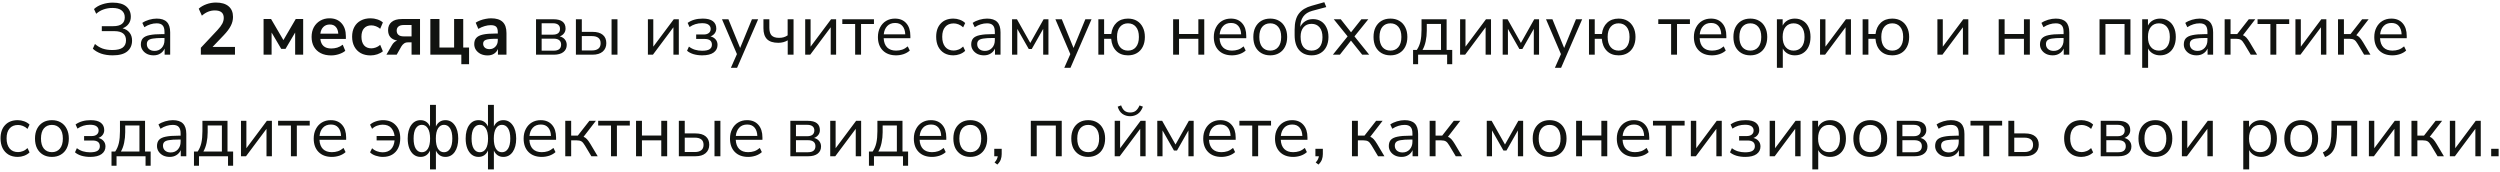 <?xml version="1.0" encoding="UTF-8"?> <svg xmlns="http://www.w3.org/2000/svg" width="960" height="66" viewBox="0 0 960 66" fill="none"> <path d="M43.265 21.252C41.604 21.252 40.12 21.028 38.813 20.58C37.525 20.113 36.471 19.488 35.649 18.704L36.461 16.884C37.357 17.668 38.337 18.256 39.401 18.648C40.484 19.021 41.725 19.208 43.125 19.208C44.936 19.208 46.261 18.9 47.101 18.284C47.96 17.649 48.389 16.716 48.389 15.484C48.389 13.132 46.896 11.956 43.909 11.956H39.093V10.052H43.461C46.429 10.052 47.913 8.913 47.913 6.636C47.913 5.516 47.512 4.639 46.709 4.004C45.925 3.369 44.74 3.052 43.153 3.052C41.977 3.052 40.857 3.239 39.793 3.612C38.748 3.967 37.796 4.527 36.937 5.292L36.097 3.472C36.956 2.669 38.02 2.063 39.289 1.652C40.577 1.223 41.921 1.008 43.321 1.008C45.617 1.008 47.344 1.503 48.501 2.492C49.659 3.481 50.237 4.788 50.237 6.412C50.237 7.495 49.948 8.419 49.369 9.184C48.809 9.949 48.044 10.509 47.073 10.864C48.212 11.163 49.099 11.713 49.733 12.516C50.387 13.319 50.713 14.336 50.713 15.568C50.713 17.323 50.097 18.713 48.865 19.74C47.652 20.748 45.785 21.252 43.265 21.252ZM58.992 21.252C58.058 21.252 57.218 21.075 56.471 20.72C55.743 20.347 55.165 19.843 54.736 19.208C54.306 18.573 54.092 17.864 54.092 17.08C54.092 16.091 54.343 15.307 54.847 14.728C55.37 14.149 56.219 13.739 57.395 13.496C58.59 13.235 60.214 13.104 62.267 13.104H63.163V12.236C63.163 11.079 62.921 10.248 62.435 9.744C61.969 9.221 61.213 8.96 60.167 8.96C59.346 8.96 58.553 9.081 57.788 9.324C57.022 9.548 56.238 9.921 55.435 10.444L54.651 8.792C55.361 8.288 56.219 7.887 57.227 7.588C58.254 7.289 59.234 7.14 60.167 7.14C61.922 7.14 63.219 7.569 64.059 8.428C64.918 9.287 65.347 10.621 65.347 12.432V21H63.219V18.648C62.865 19.451 62.314 20.085 61.568 20.552C60.84 21.019 59.981 21.252 58.992 21.252ZM59.355 19.544C60.475 19.544 61.39 19.161 62.099 18.396C62.809 17.612 63.163 16.623 63.163 15.428V14.588H62.295C60.783 14.588 59.589 14.663 58.712 14.812C57.853 14.943 57.246 15.185 56.892 15.54C56.556 15.876 56.388 16.343 56.388 16.94C56.388 17.705 56.649 18.331 57.172 18.816C57.713 19.301 58.441 19.544 59.355 19.544ZM77.129 21V18.34L83.513 11.536C84.371 10.603 84.987 9.781 85.361 9.072C85.734 8.344 85.921 7.607 85.921 6.86C85.921 4.956 84.773 4.004 82.477 4.004C80.685 4.004 79.033 4.676 77.521 6.02L76.317 3.332C77.101 2.623 78.081 2.053 79.257 1.624C80.433 1.195 81.655 0.98 82.925 0.98C85.034 0.98 86.649 1.456 87.769 2.408C88.907 3.36 89.477 4.723 89.477 6.496C89.477 7.691 89.187 8.839 88.609 9.94C88.049 11.041 87.162 12.227 85.949 13.496L81.609 18.032H90.233V21H77.129ZM101.213 21V7.308H104.097L108.829 15.4L113.561 7.308H116.417V21H113.337V12.488L109.641 18.76H107.989L104.293 12.488V21H101.213ZM127.157 21.28C125.607 21.28 124.273 20.991 123.153 20.412C122.033 19.833 121.165 19.012 120.549 17.948C119.951 16.884 119.653 15.624 119.653 14.168C119.653 12.749 119.942 11.508 120.521 10.444C121.118 9.38 121.93 8.549 122.957 7.952C124.002 7.336 125.187 7.028 126.513 7.028C128.454 7.028 129.985 7.644 131.105 8.876C132.243 10.108 132.813 11.788 132.813 13.916V14.952H123.013C123.274 17.397 124.674 18.62 127.213 18.62C127.978 18.62 128.743 18.508 129.509 18.284C130.274 18.041 130.974 17.668 131.609 17.164L132.589 19.516C131.935 20.057 131.114 20.487 130.125 20.804C129.135 21.121 128.146 21.28 127.157 21.28ZM126.653 9.408C125.626 9.408 124.795 9.725 124.161 10.36C123.526 10.995 123.143 11.853 123.013 12.936H129.901C129.826 11.797 129.509 10.929 128.949 10.332C128.407 9.716 127.642 9.408 126.653 9.408ZM142.295 21.28C140.858 21.28 139.607 20.991 138.543 20.412C137.479 19.815 136.658 18.975 136.079 17.892C135.501 16.809 135.211 15.54 135.211 14.084C135.211 12.628 135.501 11.377 136.079 10.332C136.658 9.268 137.479 8.456 138.543 7.896C139.607 7.317 140.858 7.028 142.295 7.028C143.173 7.028 144.041 7.168 144.899 7.448C145.758 7.728 146.467 8.12 147.027 8.624L145.991 11.06C145.506 10.631 144.955 10.304 144.339 10.08C143.742 9.856 143.163 9.744 142.603 9.744C141.39 9.744 140.447 10.127 139.775 10.892C139.122 11.639 138.795 12.712 138.795 14.112C138.795 15.493 139.122 16.585 139.775 17.388C140.447 18.172 141.39 18.564 142.603 18.564C143.145 18.564 143.723 18.452 144.339 18.228C144.955 18.004 145.506 17.668 145.991 17.22L147.027 19.684C146.467 20.169 145.749 20.561 144.871 20.86C144.013 21.14 143.154 21.28 142.295 21.28ZM148.38 21L150.424 17.472C150.947 16.52 151.638 15.885 152.496 15.568C150.182 15.139 149.024 13.804 149.024 11.564C149.024 10.239 149.472 9.203 150.368 8.456C151.264 7.691 152.58 7.308 154.316 7.308H161.288V21H158.04V16.268H156.584C156.024 16.268 155.539 16.417 155.128 16.716C154.718 17.015 154.382 17.388 154.12 17.836L152.328 21H148.38ZM155.044 13.972H158.04V9.604H155.044C154.13 9.604 153.448 9.8 153 10.192C152.552 10.565 152.328 11.088 152.328 11.76C152.328 12.451 152.552 12.992 153 13.384C153.448 13.776 154.13 13.972 155.044 13.972ZM177.152 24.64V21H165.252V7.308H168.752V18.256H174.38V7.308H177.88V18.256H180.12V24.64H177.152ZM187.233 21.28C186.244 21.28 185.357 21.093 184.573 20.72C183.808 20.328 183.201 19.805 182.753 19.152C182.324 18.499 182.109 17.761 182.109 16.94C182.109 15.932 182.37 15.139 182.893 14.56C183.416 13.963 184.265 13.533 185.441 13.272C186.617 13.011 188.194 12.88 190.173 12.88H191.153V12.292C191.153 11.359 190.948 10.687 190.537 10.276C190.126 9.865 189.436 9.66 188.465 9.66C187.7 9.66 186.916 9.781 186.113 10.024C185.31 10.248 184.498 10.603 183.677 11.088L182.669 8.708C183.154 8.372 183.724 8.083 184.377 7.84C185.049 7.579 185.749 7.383 186.477 7.252C187.224 7.103 187.924 7.028 188.577 7.028C190.574 7.028 192.058 7.495 193.029 8.428C194 9.343 194.485 10.771 194.485 12.712V21H191.209V18.816C190.892 19.581 190.388 20.188 189.697 20.636C189.006 21.065 188.185 21.28 187.233 21.28ZM187.961 18.872C188.876 18.872 189.632 18.555 190.229 17.92C190.845 17.285 191.153 16.483 191.153 15.512V14.896H190.201C188.446 14.896 187.224 15.036 186.533 15.316C185.861 15.577 185.525 16.063 185.525 16.772C185.525 17.388 185.74 17.892 186.169 18.284C186.598 18.676 187.196 18.872 187.961 18.872ZM205.836 21V7.392H212.472C214.077 7.392 215.262 7.7 216.028 8.316C216.793 8.913 217.176 9.8 217.176 10.976C217.176 11.685 216.97 12.301 216.56 12.824C216.168 13.347 215.626 13.729 214.936 13.972C215.776 14.177 216.429 14.569 216.896 15.148C217.381 15.727 217.624 16.427 217.624 17.248C217.624 18.405 217.194 19.32 216.336 19.992C215.477 20.664 214.264 21 212.696 21H205.836ZM207.992 13.3H212.36C213.218 13.3 213.881 13.113 214.348 12.74C214.814 12.348 215.048 11.797 215.048 11.088C215.048 10.397 214.814 9.865 214.348 9.492C213.881 9.119 213.218 8.932 212.36 8.932H207.992V13.3ZM207.992 19.46H212.612C213.545 19.46 214.254 19.264 214.74 18.872C215.225 18.48 215.468 17.901 215.468 17.136C215.468 16.389 215.225 15.82 214.74 15.428C214.254 15.036 213.545 14.84 212.612 14.84H207.992V19.46ZM221.148 21V7.392H223.416V12.236H227.532C229.268 12.236 230.584 12.619 231.48 13.384C232.376 14.131 232.824 15.195 232.824 16.576C232.824 17.939 232.358 19.021 231.424 19.824C230.51 20.608 229.212 21 227.532 21H221.148ZM234.84 21V7.392H237.108V21H234.84ZM223.416 19.376H227.308C228.354 19.376 229.166 19.152 229.744 18.704C230.342 18.256 230.64 17.556 230.64 16.604C230.64 15.671 230.351 14.98 229.772 14.532C229.194 14.084 228.372 13.86 227.308 13.86H223.416V19.376ZM248.793 21V7.392H250.865V17.92L258.733 7.392H260.665V21H258.593V10.472L250.725 21H248.793ZM269.652 21.252C268.476 21.252 267.366 21.103 266.32 20.804C265.294 20.487 264.463 20.048 263.828 19.488L264.556 17.892C265.21 18.415 265.975 18.816 266.852 19.096C267.73 19.357 268.644 19.488 269.596 19.488C270.94 19.488 271.902 19.292 272.48 18.9C273.078 18.508 273.376 17.929 273.376 17.164C273.376 15.689 272.434 14.952 270.548 14.952H267.328V13.244H270.268C271.071 13.244 271.706 13.057 272.172 12.684C272.658 12.311 272.9 11.788 272.9 11.116C272.9 10.444 272.639 9.912 272.116 9.52C271.594 9.109 270.754 8.904 269.596 8.904C267.786 8.904 266.18 9.399 264.78 10.388L264.052 8.792C265.583 7.691 267.524 7.14 269.876 7.14C271.612 7.14 272.91 7.476 273.768 8.148C274.627 8.82 275.056 9.763 275.056 10.976C275.056 11.667 274.851 12.283 274.44 12.824C274.048 13.347 273.507 13.729 272.816 13.972C273.656 14.177 274.319 14.569 274.804 15.148C275.29 15.708 275.532 16.408 275.532 17.248C275.532 18.461 275.038 19.432 274.048 20.16C273.059 20.888 271.594 21.252 269.652 21.252ZM280.658 26.04L282.982 20.776L277.242 7.392H279.706L284.214 18.424L288.75 7.392H291.13L283.038 26.04H280.658ZM302.482 21V15.484C301.437 16.119 300.233 16.436 298.87 16.436C296.929 16.436 295.491 15.979 294.558 15.064C293.625 14.131 293.158 12.721 293.158 10.836V7.392H295.426V10.668C295.426 12.012 295.715 12.992 296.294 13.608C296.891 14.224 297.843 14.532 299.15 14.532C299.822 14.532 300.41 14.457 300.914 14.308C301.437 14.159 301.95 13.916 302.454 13.58V7.392H304.722V21H302.482ZM309.195 21V7.392H311.267V17.92L319.135 7.392H321.067V21H318.995V10.472L311.127 21H309.195ZM328.375 21V9.212H323.447V7.392H335.599V9.212H330.643V21H328.375ZM344.093 21.252C341.947 21.252 340.248 20.627 338.997 19.376C337.747 18.107 337.121 16.389 337.121 14.224C337.121 12.824 337.401 11.592 337.961 10.528C338.521 9.445 339.287 8.615 340.257 8.036C341.247 7.439 342.385 7.14 343.673 7.14C345.521 7.14 346.968 7.737 348.013 8.932C349.059 10.108 349.581 11.732 349.581 13.804V14.672H339.333C339.408 16.221 339.856 17.407 340.677 18.228C341.499 19.031 342.637 19.432 344.093 19.432C344.915 19.432 345.699 19.311 346.445 19.068C347.192 18.807 347.901 18.387 348.573 17.808L349.357 19.404C348.741 19.983 347.957 20.44 347.005 20.776C346.053 21.093 345.083 21.252 344.093 21.252ZM343.729 8.82C342.441 8.82 341.424 9.221 340.677 10.024C339.931 10.827 339.492 11.881 339.361 13.188H347.621C347.565 11.807 347.201 10.733 346.529 9.968C345.876 9.203 344.943 8.82 343.729 8.82ZM366.097 21.252C364.734 21.252 363.558 20.963 362.569 20.384C361.579 19.787 360.814 18.956 360.273 17.892C359.75 16.809 359.489 15.549 359.489 14.112C359.489 11.947 360.077 10.248 361.253 9.016C362.429 7.765 364.043 7.14 366.097 7.14C366.937 7.14 367.767 7.289 368.589 7.588C369.41 7.887 370.091 8.307 370.633 8.848L369.849 10.5C369.307 9.977 368.71 9.595 368.057 9.352C367.422 9.109 366.815 8.988 366.237 8.988C364.818 8.988 363.726 9.436 362.961 10.332C362.195 11.209 361.813 12.479 361.813 14.14C361.813 15.764 362.195 17.052 362.961 18.004C363.726 18.937 364.818 19.404 366.237 19.404C366.815 19.404 367.422 19.283 368.057 19.04C368.71 18.797 369.307 18.405 369.849 17.864L370.633 19.516C370.091 20.057 369.401 20.487 368.561 20.804C367.739 21.103 366.918 21.252 366.097 21.252ZM377.847 21.252C376.914 21.252 376.074 21.075 375.327 20.72C374.599 20.347 374.02 19.843 373.591 19.208C373.162 18.573 372.947 17.864 372.947 17.08C372.947 16.091 373.199 15.307 373.703 14.728C374.226 14.149 375.075 13.739 376.251 13.496C377.446 13.235 379.07 13.104 381.123 13.104H382.019V12.236C382.019 11.079 381.776 10.248 381.291 9.744C380.824 9.221 380.068 8.96 379.023 8.96C378.202 8.96 377.408 9.081 376.643 9.324C375.878 9.548 375.094 9.921 374.291 10.444L373.507 8.792C374.216 8.288 375.075 7.887 376.083 7.588C377.11 7.289 378.09 7.14 379.023 7.14C380.778 7.14 382.075 7.569 382.915 8.428C383.774 9.287 384.203 10.621 384.203 12.432V21H382.075V18.648C381.72 19.451 381.17 20.085 380.423 20.552C379.695 21.019 378.836 21.252 377.847 21.252ZM378.211 19.544C379.331 19.544 380.246 19.161 380.955 18.396C381.664 17.612 382.019 16.623 382.019 15.428V14.588H381.151C379.639 14.588 378.444 14.663 377.567 14.812C376.708 14.943 376.102 15.185 375.747 15.54C375.411 15.876 375.243 16.343 375.243 16.94C375.243 17.705 375.504 18.331 376.027 18.816C376.568 19.301 377.296 19.544 378.211 19.544ZM388.629 21V7.392H390.505L395.629 16.492L400.753 7.392H402.601V21H400.585V11.088L396.189 18.816H395.041L390.645 11.088V21H388.629ZM408.682 26.04L411.006 20.776L405.266 7.392H407.73L412.238 18.424L416.774 7.392H419.154L411.062 26.04H408.682ZM433.137 21.252C431.271 21.252 429.768 20.683 428.629 19.544C427.491 18.387 426.847 16.837 426.697 14.896H423.981V21H421.769V7.392H423.981V13.048H426.725C426.949 11.219 427.621 9.781 428.741 8.736C429.88 7.672 431.345 7.14 433.137 7.14C434.463 7.14 435.611 7.429 436.581 8.008C437.552 8.587 438.299 9.408 438.821 10.472C439.363 11.517 439.633 12.759 439.633 14.196C439.633 15.633 439.363 16.884 438.821 17.948C438.299 18.993 437.552 19.805 436.581 20.384C435.611 20.963 434.463 21.252 433.137 21.252ZM433.137 19.432C434.425 19.432 435.443 18.984 436.189 18.088C436.955 17.173 437.337 15.876 437.337 14.196C437.337 12.497 436.955 11.2 436.189 10.304C435.443 9.408 434.425 8.96 433.137 8.96C431.868 8.96 430.851 9.408 430.085 10.304C429.32 11.2 428.937 12.497 428.937 14.196C428.937 15.876 429.32 17.173 430.085 18.088C430.851 18.984 431.868 19.432 433.137 19.432ZM450.48 21V7.392H452.748V13.048H460.168V7.392H462.436V21H460.168V14.896H452.748V21H450.48ZM473.074 21.252C470.927 21.252 469.228 20.627 467.978 19.376C466.727 18.107 466.102 16.389 466.102 14.224C466.102 12.824 466.382 11.592 466.942 10.528C467.502 9.445 468.267 8.615 469.238 8.036C470.227 7.439 471.366 7.14 472.654 7.14C474.502 7.14 475.948 7.737 476.994 8.932C478.039 10.108 478.562 11.732 478.562 13.804V14.672H468.314C468.388 16.221 468.836 17.407 469.658 18.228C470.479 19.031 471.618 19.432 473.074 19.432C473.895 19.432 474.679 19.311 475.426 19.068C476.172 18.807 476.882 18.387 477.554 17.808L478.338 19.404C477.722 19.983 476.938 20.44 475.986 20.776C475.034 21.093 474.063 21.252 473.074 21.252ZM472.71 8.82C471.422 8.82 470.404 9.221 469.658 10.024C468.911 10.827 468.472 11.881 468.342 13.188H476.602C476.546 11.807 476.182 10.733 475.51 9.968C474.856 9.203 473.923 8.82 472.71 8.82ZM487.774 21.252C486.448 21.252 485.3 20.963 484.33 20.384C483.359 19.805 482.603 18.993 482.062 17.948C481.539 16.884 481.278 15.633 481.278 14.196C481.278 12.759 481.539 11.517 482.062 10.472C482.603 9.408 483.359 8.587 484.33 8.008C485.3 7.429 486.448 7.14 487.774 7.14C489.08 7.14 490.219 7.429 491.19 8.008C492.179 8.587 492.935 9.408 493.458 10.472C493.999 11.517 494.27 12.759 494.27 14.196C494.27 15.633 493.999 16.884 493.458 17.948C492.935 18.993 492.179 19.805 491.19 20.384C490.219 20.963 489.08 21.252 487.774 21.252ZM487.774 19.432C489.043 19.432 490.06 18.984 490.826 18.088C491.591 17.173 491.974 15.876 491.974 14.196C491.974 12.497 491.591 11.2 490.826 10.304C490.06 9.408 489.043 8.96 487.774 8.96C486.486 8.96 485.459 9.408 484.694 10.304C483.947 11.2 483.574 12.497 483.574 14.196C483.574 15.876 483.947 17.173 484.694 18.088C485.459 18.984 486.486 19.432 487.774 19.432ZM503.689 21.252C501.673 21.252 500.077 20.589 498.901 19.264C497.725 17.939 497.137 16.016 497.137 13.496V11.396C497.137 8.689 497.678 6.636 498.761 5.236C499.844 3.817 501.486 2.809 503.689 2.212L508.533 0.84L509.289 2.716L503.857 4.172C502.345 4.583 501.206 5.32 500.441 6.384C499.694 7.429 499.321 8.717 499.321 10.248V10.304C499.75 9.389 500.385 8.671 501.225 8.148C502.065 7.607 503.054 7.336 504.193 7.336C505.369 7.336 506.405 7.616 507.301 8.176C508.197 8.736 508.888 9.539 509.373 10.584C509.877 11.611 510.129 12.824 510.129 14.224C510.129 15.643 509.858 16.884 509.317 17.948C508.794 18.993 508.048 19.805 507.077 20.384C506.125 20.963 504.996 21.252 503.689 21.252ZM503.605 19.432C504.93 19.432 505.966 18.993 506.713 18.116C507.46 17.22 507.833 15.941 507.833 14.28C507.833 12.656 507.46 11.396 506.713 10.5C505.966 9.604 504.94 9.156 503.633 9.156C502.326 9.156 501.3 9.595 500.553 10.472C499.806 11.349 499.433 12.553 499.433 14.084C499.433 15.839 499.797 17.173 500.525 18.088C501.253 18.984 502.28 19.432 503.605 19.432ZM511.827 21L517.483 13.972L512.163 7.392H514.851L518.799 12.404L522.775 7.392H525.435L520.115 13.972L525.771 21H523.083L518.771 15.596L514.515 21H511.827ZM533.93 21.252C532.605 21.252 531.457 20.963 530.486 20.384C529.515 19.805 528.759 18.993 528.218 17.948C527.695 16.884 527.434 15.633 527.434 14.196C527.434 12.759 527.695 11.517 528.218 10.472C528.759 9.408 529.515 8.587 530.486 8.008C531.457 7.429 532.605 7.14 533.93 7.14C535.237 7.14 536.375 7.429 537.346 8.008C538.335 8.587 539.091 9.408 539.614 10.472C540.155 11.517 540.426 12.759 540.426 14.196C540.426 15.633 540.155 16.884 539.614 17.948C539.091 18.993 538.335 19.805 537.346 20.384C536.375 20.963 535.237 21.252 533.93 21.252ZM533.93 19.432C535.199 19.432 536.217 18.984 536.982 18.088C537.747 17.173 538.13 15.876 538.13 14.196C538.13 12.497 537.747 11.2 536.982 10.304C536.217 9.408 535.199 8.96 533.93 8.96C532.642 8.96 531.615 9.408 530.85 10.304C530.103 11.2 529.73 12.497 529.73 14.196C529.73 15.876 530.103 17.173 530.85 18.088C531.615 18.984 532.642 19.432 533.93 19.432ZM542.621 24.64V19.18H544.049C544.703 18.228 545.169 17.136 545.449 15.904C545.729 14.653 545.869 13.151 545.869 11.396V7.392H555.501V19.18H557.657V24.64H555.697V21H544.553V24.64H542.621ZM546.233 19.18H553.345V9.184H547.885V11.788C547.885 13.188 547.745 14.541 547.465 15.848C547.185 17.155 546.775 18.265 546.233 19.18ZM560.676 21V7.392H562.748V17.92L570.616 7.392H572.548V21H570.476V10.472L562.608 21H560.676ZM577.027 21V7.392H578.903L584.027 16.492L589.151 7.392H590.999V21H588.983V11.088L584.587 18.816H583.439L579.043 11.088V21H577.027ZM597.08 26.04L599.404 20.776L593.664 7.392H596.128L600.636 18.424L605.172 7.392H607.552L599.46 26.04H597.08ZM621.536 21.252C619.669 21.252 618.166 20.683 617.028 19.544C615.889 18.387 615.245 16.837 615.096 14.896H612.38V21H610.168V7.392H612.38V13.048H615.124C615.348 11.219 616.02 9.781 617.14 8.736C618.278 7.672 619.744 7.14 621.536 7.14C622.861 7.14 624.009 7.429 624.98 8.008C625.95 8.587 626.697 9.408 627.22 10.472C627.761 11.517 628.032 12.759 628.032 14.196C628.032 15.633 627.761 16.884 627.22 17.948C626.697 18.993 625.95 19.805 624.98 20.384C624.009 20.963 622.861 21.252 621.536 21.252ZM621.536 19.432C622.824 19.432 623.841 18.984 624.588 18.088C625.353 17.173 625.736 15.876 625.736 14.196C625.736 12.497 625.353 11.2 624.588 10.304C623.841 9.408 622.824 8.96 621.536 8.96C620.266 8.96 619.249 9.408 618.484 10.304C617.718 11.2 617.336 12.497 617.336 14.196C617.336 15.876 617.718 17.173 618.484 18.088C619.249 18.984 620.266 19.432 621.536 19.432ZM641.707 21V9.212H636.779V7.392H648.931V9.212H643.975V21H641.707ZM657.425 21.252C655.279 21.252 653.58 20.627 652.329 19.376C651.079 18.107 650.453 16.389 650.453 14.224C650.453 12.824 650.733 11.592 651.293 10.528C651.853 9.445 652.619 8.615 653.589 8.036C654.579 7.439 655.717 7.14 657.005 7.14C658.853 7.14 660.3 7.737 661.345 8.932C662.391 10.108 662.913 11.732 662.913 13.804V14.672H652.665C652.74 16.221 653.188 17.407 654.009 18.228C654.831 19.031 655.969 19.432 657.425 19.432C658.247 19.432 659.031 19.311 659.777 19.068C660.524 18.807 661.233 18.387 661.905 17.808L662.689 19.404C662.073 19.983 661.289 20.44 660.337 20.776C659.385 21.093 658.415 21.252 657.425 21.252ZM657.061 8.82C655.773 8.82 654.756 9.221 654.009 10.024C653.263 10.827 652.824 11.881 652.693 13.188H660.953C660.897 11.807 660.533 10.733 659.861 9.968C659.208 9.203 658.275 8.82 657.061 8.82ZM672.125 21.252C670.8 21.252 669.652 20.963 668.681 20.384C667.711 19.805 666.955 18.993 666.413 17.948C665.891 16.884 665.629 15.633 665.629 14.196C665.629 12.759 665.891 11.517 666.413 10.472C666.955 9.408 667.711 8.587 668.681 8.008C669.652 7.429 670.8 7.14 672.125 7.14C673.432 7.14 674.571 7.429 675.541 8.008C676.531 8.587 677.287 9.408 677.809 10.472C678.351 11.517 678.621 12.759 678.621 14.196C678.621 15.633 678.351 16.884 677.809 17.948C677.287 18.993 676.531 19.805 675.541 20.384C674.571 20.963 673.432 21.252 672.125 21.252ZM672.125 19.432C673.395 19.432 674.412 18.984 675.177 18.088C675.943 17.173 676.325 15.876 676.325 14.196C676.325 12.497 675.943 11.2 675.177 10.304C674.412 9.408 673.395 8.96 672.125 8.96C670.837 8.96 669.811 9.408 669.045 10.304C668.299 11.2 667.925 12.497 667.925 14.196C667.925 15.876 668.299 17.173 669.045 18.088C669.811 18.984 670.837 19.432 672.125 19.432ZM682.329 26.04V7.392H684.541V9.828C684.951 8.988 685.558 8.335 686.361 7.868C687.182 7.383 688.134 7.14 689.217 7.14C690.43 7.14 691.485 7.429 692.381 8.008C693.295 8.568 693.995 9.38 694.481 10.444C694.985 11.489 695.237 12.74 695.237 14.196C695.237 15.633 694.985 16.884 694.481 17.948C693.995 18.993 693.295 19.805 692.381 20.384C691.485 20.963 690.43 21.252 689.217 21.252C688.171 21.252 687.238 21.019 686.417 20.552C685.595 20.085 684.989 19.441 684.597 18.62V26.04H682.329ZM688.741 19.432C690.01 19.432 691.027 18.984 691.793 18.088C692.558 17.173 692.941 15.876 692.941 14.196C692.941 12.497 692.558 11.2 691.793 10.304C691.027 9.408 690.01 8.96 688.741 8.96C687.471 8.96 686.454 9.408 685.689 10.304C684.923 11.2 684.541 12.497 684.541 14.196C684.541 15.876 684.923 17.173 685.689 18.088C686.454 18.984 687.471 19.432 688.741 19.432ZM698.898 21V7.392H700.97V17.92L708.838 7.392H710.77V21H708.698V10.472L700.83 21H698.898ZM726.618 21.252C724.751 21.252 723.248 20.683 722.11 19.544C720.971 18.387 720.327 16.837 720.178 14.896H717.462V21H715.25V7.392H717.462V13.048H720.206C720.43 11.219 721.102 9.781 722.222 8.736C723.36 7.672 724.826 7.14 726.618 7.14C727.943 7.14 729.091 7.429 730.062 8.008C731.032 8.587 731.779 9.408 732.302 10.472C732.843 11.517 733.114 12.759 733.114 14.196C733.114 15.633 732.843 16.884 732.302 17.948C731.779 18.993 731.032 19.805 730.062 20.384C729.091 20.963 727.943 21.252 726.618 21.252ZM726.618 19.432C727.906 19.432 728.923 18.984 729.67 18.088C730.435 17.173 730.818 15.876 730.818 14.196C730.818 12.497 730.435 11.2 729.67 10.304C728.923 9.408 727.906 8.96 726.618 8.96C725.348 8.96 724.331 9.408 723.566 10.304C722.8 11.2 722.418 12.497 722.418 14.196C722.418 15.876 722.8 17.173 723.566 18.088C724.331 18.984 725.348 19.432 726.618 19.432ZM743.961 21V7.392H746.033V17.92L753.901 7.392H755.833V21H753.761V10.472L745.893 21H743.961ZM767.504 21V7.392H769.772V13.048H777.192V7.392H779.46V21H777.192V14.896H769.772V21H767.504ZM788.249 21.252C787.316 21.252 786.476 21.075 785.729 20.72C785.001 20.347 784.423 19.843 783.993 19.208C783.564 18.573 783.349 17.864 783.349 17.08C783.349 16.091 783.601 15.307 784.105 14.728C784.628 14.149 785.477 13.739 786.653 13.496C787.848 13.235 789.472 13.104 791.525 13.104H792.421V12.236C792.421 11.079 792.179 10.248 791.693 9.744C791.227 9.221 790.471 8.96 789.425 8.96C788.604 8.96 787.811 9.081 787.045 9.324C786.28 9.548 785.496 9.921 784.693 10.444L783.909 8.792C784.619 8.288 785.477 7.887 786.485 7.588C787.512 7.289 788.492 7.14 789.425 7.14C791.18 7.14 792.477 7.569 793.317 8.428C794.176 9.287 794.605 10.621 794.605 12.432V21H792.477V18.648C792.123 19.451 791.572 20.085 790.825 20.552C790.097 21.019 789.239 21.252 788.249 21.252ZM788.613 19.544C789.733 19.544 790.648 19.161 791.357 18.396C792.067 17.612 792.421 16.623 792.421 15.428V14.588H791.553C790.041 14.588 788.847 14.663 787.969 14.812C787.111 14.943 786.504 15.185 786.149 15.54C785.813 15.876 785.645 16.343 785.645 16.94C785.645 17.705 785.907 18.331 786.429 18.816C786.971 19.301 787.699 19.544 788.613 19.544ZM806.222 21V7.392H818.094V21H815.826V9.212H808.49V21H806.222ZM822.602 26.04V7.392H824.814V9.828C825.225 8.988 825.831 8.335 826.634 7.868C827.455 7.383 828.407 7.14 829.49 7.14C830.703 7.14 831.758 7.429 832.654 8.008C833.569 8.568 834.269 9.38 834.754 10.444C835.258 11.489 835.51 12.74 835.51 14.196C835.51 15.633 835.258 16.884 834.754 17.948C834.269 18.993 833.569 19.805 832.654 20.384C831.758 20.963 830.703 21.252 829.49 21.252C828.445 21.252 827.511 21.019 826.69 20.552C825.869 20.085 825.262 19.441 824.87 18.62V26.04H822.602ZM829.014 19.432C830.283 19.432 831.301 18.984 832.066 18.088C832.831 17.173 833.214 15.876 833.214 14.196C833.214 12.497 832.831 11.2 832.066 10.304C831.301 9.408 830.283 8.96 829.014 8.96C827.745 8.96 826.727 9.408 825.962 10.304C825.197 11.2 824.814 12.497 824.814 14.196C824.814 15.876 825.197 17.173 825.962 18.088C826.727 18.984 827.745 19.432 829.014 19.432ZM843.484 21.252C842.55 21.252 841.71 21.075 840.964 20.72C840.236 20.347 839.657 19.843 839.228 19.208C838.798 18.573 838.584 17.864 838.584 17.08C838.584 16.091 838.836 15.307 839.34 14.728C839.862 14.149 840.712 13.739 841.888 13.496C843.082 13.235 844.706 13.104 846.76 13.104H847.656V12.236C847.656 11.079 847.413 10.248 846.928 9.744C846.461 9.221 845.705 8.96 844.66 8.96C843.838 8.96 843.045 9.081 842.28 9.324C841.514 9.548 840.73 9.921 839.928 10.444L839.144 8.792C839.853 8.288 840.712 7.887 841.72 7.588C842.746 7.289 843.726 7.14 844.66 7.14C846.414 7.14 847.712 7.569 848.552 8.428C849.41 9.287 849.84 10.621 849.84 12.432V21H847.712V18.648C847.357 19.451 846.806 20.085 846.06 20.552C845.332 21.019 844.473 21.252 843.484 21.252ZM843.848 19.544C844.968 19.544 845.882 19.161 846.592 18.396C847.301 17.612 847.656 16.623 847.656 15.428V14.588H846.788C845.276 14.588 844.081 14.663 843.204 14.812C842.345 14.943 841.738 15.185 841.384 15.54C841.048 15.876 840.88 16.343 840.88 16.94C840.88 17.705 841.141 18.331 841.664 18.816C842.205 19.301 842.933 19.544 843.848 19.544ZM854.265 21V7.392H856.533V13.076H859.081L863.533 7.392H866.025L861.293 13.524C861.779 13.711 862.217 14.019 862.609 14.448C863.001 14.877 863.44 15.493 863.925 16.296L866.725 21H864.289L861.825 16.884C861.359 16.081 860.911 15.549 860.481 15.288C860.052 15.027 859.445 14.896 858.661 14.896H856.533V21H854.265ZM871.832 21V9.212H866.904V7.392H879.056V9.212H874.1V21H871.832ZM881.445 21V7.392H883.517V17.92L891.385 7.392H893.317V21H891.245V10.472L883.377 21H881.445ZM897.797 21V7.392H900.065V13.076H902.613L907.065 7.392H909.557L904.825 13.524C905.31 13.711 905.749 14.019 906.141 14.448C906.533 14.877 906.971 15.493 907.457 16.296L910.257 21H907.821L905.357 16.884C904.89 16.081 904.442 15.549 904.013 15.288C903.583 15.027 902.977 14.896 902.193 14.896H900.065V21H897.797ZM918.695 21.252C916.548 21.252 914.85 20.627 913.599 19.376C912.348 18.107 911.723 16.389 911.723 14.224C911.723 12.824 912.003 11.592 912.563 10.528C913.123 9.445 913.888 8.615 914.859 8.036C915.848 7.439 916.987 7.14 918.275 7.14C920.123 7.14 921.57 7.737 922.615 8.932C923.66 10.108 924.183 11.732 924.183 13.804V14.672H913.935C914.01 16.221 914.458 17.407 915.279 18.228C916.1 19.031 917.239 19.432 918.695 19.432C919.516 19.432 920.3 19.311 921.047 19.068C921.794 18.807 922.503 18.387 923.175 17.808L923.959 19.404C923.343 19.983 922.559 20.44 921.607 20.776C920.655 21.093 919.684 21.252 918.695 21.252ZM918.331 8.82C917.043 8.82 916.026 9.221 915.279 10.024C914.532 10.827 914.094 11.881 913.963 13.188H922.223C922.167 11.807 921.803 10.733 921.131 9.968C920.478 9.203 919.544 8.82 918.331 8.82ZM6.813 60.252C5.451 60.252 4.275 59.963 3.285 59.384C2.296 58.787 1.531 57.956 0.989 56.892C0.467 55.809 0.205 54.549 0.205 53.112C0.205 50.947 0.793 49.248 1.969 48.016C3.145 46.765 4.76 46.14 6.813 46.14C7.653 46.14 8.484 46.289 9.305 46.588C10.127 46.887 10.808 47.307 11.349 47.848L10.565 49.5C10.024 48.977 9.427 48.595 8.773 48.352C8.139 48.109 7.532 47.988 6.953 47.988C5.535 47.988 4.443 48.436 3.677 49.332C2.912 50.209 2.529 51.479 2.529 53.14C2.529 54.764 2.912 56.052 3.677 57.004C4.443 57.937 5.535 58.404 6.953 58.404C7.532 58.404 8.139 58.283 8.773 58.04C9.427 57.797 10.024 57.405 10.565 56.864L11.349 58.516C10.808 59.057 10.117 59.487 9.277 59.804C8.456 60.103 7.635 60.252 6.813 60.252ZM19.936 60.252C18.61 60.252 17.462 59.963 16.492 59.384C15.521 58.805 14.765 57.993 14.224 56.948C13.701 55.884 13.44 54.633 13.44 53.196C13.44 51.759 13.701 50.517 14.224 49.472C14.765 48.408 15.521 47.587 16.492 47.008C17.462 46.429 18.61 46.14 19.936 46.14C21.242 46.14 22.381 46.429 23.352 47.008C24.341 47.587 25.097 48.408 25.62 49.472C26.161 50.517 26.432 51.759 26.432 53.196C26.432 54.633 26.161 55.884 25.62 56.948C25.097 57.993 24.341 58.805 23.352 59.384C22.381 59.963 21.242 60.252 19.936 60.252ZM19.936 58.432C21.205 58.432 22.222 57.984 22.988 57.088C23.753 56.173 24.136 54.876 24.136 53.196C24.136 51.497 23.753 50.2 22.988 49.304C22.222 48.408 21.205 47.96 19.936 47.96C18.648 47.96 17.621 48.408 16.856 49.304C16.109 50.2 15.736 51.497 15.736 53.196C15.736 54.876 16.109 56.173 16.856 57.088C17.621 57.984 18.648 58.432 19.936 58.432ZM34.619 60.252C33.443 60.252 32.332 60.103 31.287 59.804C30.26 59.487 29.43 59.048 28.795 58.488L29.523 56.892C30.176 57.415 30.942 57.816 31.819 58.096C32.696 58.357 33.611 58.488 34.563 58.488C35.907 58.488 36.868 58.292 37.447 57.9C38.044 57.508 38.343 56.929 38.343 56.164C38.343 54.689 37.4 53.952 35.515 53.952H32.295V52.244H35.235C36.038 52.244 36.672 52.057 37.139 51.684C37.624 51.311 37.867 50.788 37.867 50.116C37.867 49.444 37.606 48.912 37.083 48.52C36.56 48.109 35.72 47.904 34.563 47.904C32.752 47.904 31.147 48.399 29.747 49.388L29.019 47.792C30.55 46.691 32.491 46.14 34.843 46.14C36.579 46.14 37.876 46.476 38.735 47.148C39.594 47.82 40.023 48.763 40.023 49.976C40.023 50.667 39.818 51.283 39.407 51.824C39.015 52.347 38.474 52.729 37.783 52.972C38.623 53.177 39.286 53.569 39.771 54.148C40.256 54.708 40.499 55.408 40.499 56.248C40.499 57.461 40.004 58.432 39.015 59.16C38.026 59.888 36.56 60.252 34.619 60.252ZM42.819 63.64V58.18H44.246C44.9 57.228 45.367 56.136 45.647 54.904C45.926 53.653 46.066 52.151 46.066 50.396V46.392H55.699V58.18H57.855V63.64H55.895V60H44.751V63.64H42.819ZM46.431 58.18H53.542V48.184H48.083V50.788C48.083 52.188 47.943 53.541 47.663 54.848C47.383 56.155 46.972 57.265 46.431 58.18ZM65.185 60.252C64.251 60.252 63.411 60.075 62.665 59.72C61.937 59.347 61.358 58.843 60.929 58.208C60.499 57.573 60.285 56.864 60.285 56.08C60.285 55.091 60.537 54.307 61.041 53.728C61.563 53.149 62.413 52.739 63.589 52.496C64.784 52.235 66.407 52.104 68.461 52.104H69.357V51.236C69.357 50.079 69.114 49.248 68.629 48.744C68.162 48.221 67.406 47.96 66.361 47.96C65.54 47.96 64.746 48.081 63.981 48.324C63.215 48.548 62.431 48.921 61.629 49.444L60.845 47.792C61.554 47.288 62.413 46.887 63.421 46.588C64.448 46.289 65.427 46.14 66.361 46.14C68.115 46.14 69.413 46.569 70.253 47.428C71.112 48.287 71.541 49.621 71.541 51.432V60H69.413V57.648C69.058 58.451 68.507 59.085 67.761 59.552C67.033 60.019 66.174 60.252 65.185 60.252ZM65.549 58.544C66.669 58.544 67.584 58.161 68.293 57.396C69.002 56.612 69.357 55.623 69.357 54.428V53.588H68.489C66.977 53.588 65.782 53.663 64.905 53.812C64.046 53.943 63.44 54.185 63.085 54.54C62.749 54.876 62.581 55.343 62.581 55.94C62.581 56.705 62.842 57.331 63.365 57.816C63.906 58.301 64.634 58.544 65.549 58.544ZM74.483 63.64V58.18H75.911C76.564 57.228 77.031 56.136 77.311 54.904C77.591 53.653 77.731 52.151 77.731 50.396V46.392H87.363V58.18H89.519V63.64H87.559V60H76.415V63.64H74.483ZM78.095 58.18H85.207V48.184H79.747V50.788C79.747 52.188 79.607 53.541 79.327 54.848C79.047 56.155 78.636 57.265 78.095 58.18ZM92.537 60V46.392H94.609V56.92L102.477 46.392H104.409V60H102.337V49.472L94.469 60H92.537ZM111.716 60V48.212H106.788V46.392H118.94V48.212H113.984V60H111.716ZM127.435 60.252C125.288 60.252 123.59 59.627 122.339 58.376C121.088 57.107 120.463 55.389 120.463 53.224C120.463 51.824 120.743 50.592 121.303 49.528C121.863 48.445 122.628 47.615 123.599 47.036C124.588 46.439 125.727 46.14 127.015 46.14C128.863 46.14 130.31 46.737 131.355 47.932C132.4 49.108 132.923 50.732 132.923 52.804V53.672H122.675C122.75 55.221 123.198 56.407 124.019 57.228C124.84 58.031 125.979 58.432 127.435 58.432C128.256 58.432 129.04 58.311 129.787 58.068C130.534 57.807 131.243 57.387 131.915 56.808L132.699 58.404C132.083 58.983 131.299 59.44 130.347 59.776C129.395 60.093 128.424 60.252 127.435 60.252ZM127.071 47.82C125.783 47.82 124.766 48.221 124.019 49.024C123.272 49.827 122.834 50.881 122.703 52.188H130.963C130.907 50.807 130.543 49.733 129.871 48.968C129.218 48.203 128.284 47.82 127.071 47.82ZM147.03 60.252C146.097 60.252 145.164 60.093 144.23 59.776C143.297 59.459 142.588 59.029 142.102 58.488L142.886 56.92C143.428 57.443 144.062 57.835 144.79 58.096C145.518 58.357 146.228 58.488 146.918 58.488C148.281 58.488 149.354 58.096 150.138 57.312C150.922 56.509 151.38 55.38 151.51 53.924H144.622V52.216H151.51C151.38 51.003 150.95 49.976 150.222 49.136C149.494 48.296 148.393 47.876 146.918 47.876C146.228 47.876 145.518 48.007 144.79 48.268C144.062 48.529 143.428 48.931 142.886 49.472L142.102 47.876C142.662 47.335 143.4 46.915 144.314 46.616C145.229 46.299 146.144 46.14 147.058 46.14C149.112 46.14 150.726 46.765 151.902 48.016C153.097 49.248 153.694 50.947 153.694 53.112C153.694 54.549 153.424 55.809 152.882 56.892C152.36 57.956 151.594 58.787 150.586 59.384C149.597 59.963 148.412 60.252 147.03 60.252ZM165.125 65.04V57.788C164.789 58.572 164.313 59.179 163.697 59.608C163.081 60.037 162.344 60.252 161.485 60.252C160.496 60.252 159.628 59.963 158.881 59.384C158.153 58.805 157.584 57.993 157.173 56.948C156.762 55.884 156.557 54.633 156.557 53.196C156.557 51.031 157.005 49.313 157.901 48.044C158.797 46.775 159.992 46.14 161.485 46.14C162.344 46.14 163.081 46.355 163.697 46.784C164.313 47.213 164.789 47.82 165.125 48.604V40.26H167.393V48.576C167.729 47.792 168.205 47.195 168.821 46.784C169.437 46.355 170.174 46.14 171.033 46.14C172.508 46.14 173.693 46.775 174.589 48.044C175.504 49.313 175.961 51.031 175.961 53.196C175.961 55.343 175.513 57.06 174.617 58.348C173.721 59.617 172.526 60.252 171.033 60.252C170.174 60.252 169.437 60.037 168.821 59.608C168.205 59.179 167.729 58.581 167.393 57.816V65.04H165.125ZM161.989 58.46C162.978 58.46 163.753 58.012 164.313 57.116C164.873 56.22 165.153 54.913 165.153 53.196C165.153 51.479 164.864 50.172 164.285 49.276C163.725 48.38 162.96 47.932 161.989 47.932C161.018 47.932 160.244 48.38 159.665 49.276C159.105 50.172 158.825 51.479 158.825 53.196C158.825 54.913 159.105 56.22 159.665 57.116C160.244 58.012 161.018 58.46 161.989 58.46ZM170.501 58.46C171.472 58.46 172.246 58.012 172.825 57.116C173.404 56.22 173.693 54.913 173.693 53.196C173.693 51.479 173.404 50.172 172.825 49.276C172.246 48.38 171.472 47.932 170.501 47.932C169.53 47.932 168.765 48.38 168.205 49.276C167.645 50.172 167.365 51.479 167.365 53.196C167.365 54.913 167.636 56.22 168.177 57.116C168.737 58.012 169.512 58.46 170.501 58.46ZM187.383 65.04V57.788C187.047 58.572 186.571 59.179 185.955 59.608C185.339 60.037 184.601 60.252 183.743 60.252C182.753 60.252 181.885 59.963 181.139 59.384C180.411 58.805 179.841 57.993 179.431 56.948C179.02 55.884 178.815 54.633 178.815 53.196C178.815 51.031 179.263 49.313 180.159 48.044C181.055 46.775 182.249 46.14 183.743 46.14C184.601 46.14 185.339 46.355 185.955 46.784C186.571 47.213 187.047 47.82 187.383 48.604V40.26H189.651V48.576C189.987 47.792 190.463 47.195 191.079 46.784C191.695 46.355 192.432 46.14 193.291 46.14C194.765 46.14 195.951 46.775 196.847 48.044C197.761 49.313 198.219 51.031 198.219 53.196C198.219 55.343 197.771 57.06 196.875 58.348C195.979 59.617 194.784 60.252 193.291 60.252C192.432 60.252 191.695 60.037 191.079 59.608C190.463 59.179 189.987 58.581 189.651 57.816V65.04H187.383ZM184.247 58.46C185.236 58.46 186.011 58.012 186.571 57.116C187.131 56.22 187.411 54.913 187.411 53.196C187.411 51.479 187.121 50.172 186.543 49.276C185.983 48.38 185.217 47.932 184.247 47.932C183.276 47.932 182.501 48.38 181.923 49.276C181.363 50.172 181.083 51.479 181.083 53.196C181.083 54.913 181.363 56.22 181.923 57.116C182.501 58.012 183.276 58.46 184.247 58.46ZM192.759 58.46C193.729 58.46 194.504 58.012 195.083 57.116C195.661 56.22 195.951 54.913 195.951 53.196C195.951 51.479 195.661 50.172 195.083 49.276C194.504 48.38 193.729 47.932 192.759 47.932C191.788 47.932 191.023 48.38 190.463 49.276C189.903 50.172 189.623 51.479 189.623 53.196C189.623 54.913 189.893 56.22 190.435 57.116C190.995 58.012 191.769 58.46 192.759 58.46ZM208.045 60.252C205.898 60.252 204.199 59.627 202.949 58.376C201.698 57.107 201.073 55.389 201.073 53.224C201.073 51.824 201.353 50.592 201.913 49.528C202.473 48.445 203.238 47.615 204.209 47.036C205.198 46.439 206.337 46.14 207.625 46.14C209.473 46.14 210.919 46.737 211.965 47.932C213.01 49.108 213.533 50.732 213.533 52.804V53.672H203.285C203.359 55.221 203.807 56.407 204.629 57.228C205.45 58.031 206.589 58.432 208.045 58.432C208.866 58.432 209.65 58.311 210.397 58.068C211.143 57.807 211.853 57.387 212.525 56.808L213.309 58.404C212.693 58.983 211.909 59.44 210.957 59.776C210.005 60.093 209.034 60.252 208.045 60.252ZM207.681 47.82C206.393 47.82 205.375 48.221 204.629 49.024C203.882 49.827 203.443 50.881 203.313 52.188H211.573C211.517 50.807 211.153 49.733 210.481 48.968C209.827 48.203 208.894 47.82 207.681 47.82ZM217.06 60V46.392H219.328V52.076H221.876L226.328 46.392H228.82L224.088 52.524C224.574 52.711 225.012 53.019 225.404 53.448C225.796 53.877 226.235 54.493 226.72 55.296L229.52 60H227.084L224.62 55.884C224.154 55.081 223.706 54.549 223.276 54.288C222.847 54.027 222.24 53.896 221.456 53.896H219.328V60H217.06ZM234.627 60V48.212H229.699V46.392H241.851V48.212H236.895V60H234.627ZM244.24 60V46.392H246.508V52.048H253.928V46.392H256.196V60H253.928V53.896H246.508V60H244.24ZM260.674 60V46.392H262.942V51.236H267.058C268.794 51.236 270.11 51.619 271.006 52.384C271.902 53.131 272.35 54.195 272.35 55.576C272.35 56.939 271.883 58.021 270.95 58.824C270.035 59.608 268.738 60 267.058 60H260.674ZM274.366 60V46.392H276.634V60H274.366ZM262.942 58.376H266.834C267.879 58.376 268.691 58.152 269.27 57.704C269.867 57.256 270.166 56.556 270.166 55.604C270.166 54.671 269.876 53.98 269.298 53.532C268.719 53.084 267.898 52.86 266.834 52.86H262.942V58.376ZM287.287 60.252C285.14 60.252 283.441 59.627 282.191 58.376C280.94 57.107 280.315 55.389 280.315 53.224C280.315 51.824 280.595 50.592 281.155 49.528C281.715 48.445 282.48 47.615 283.451 47.036C284.44 46.439 285.579 46.14 286.867 46.14C288.715 46.14 290.161 46.737 291.207 47.932C292.252 49.108 292.775 50.732 292.775 52.804V53.672H282.527C282.601 55.221 283.049 56.407 283.871 57.228C284.692 58.031 285.831 58.432 287.287 58.432C288.108 58.432 288.892 58.311 289.639 58.068C290.385 57.807 291.095 57.387 291.767 56.808L292.551 58.404C291.935 58.983 291.151 59.44 290.199 59.776C289.247 60.093 288.276 60.252 287.287 60.252ZM286.923 47.82C285.635 47.82 284.617 48.221 283.871 49.024C283.124 49.827 282.685 50.881 282.555 52.188H290.815C290.759 50.807 290.395 49.733 289.723 48.968C289.069 48.203 288.136 47.82 286.923 47.82ZM303.494 60V46.392H310.13C311.735 46.392 312.921 46.7 313.686 47.316C314.451 47.913 314.834 48.8 314.834 49.976C314.834 50.685 314.629 51.301 314.218 51.824C313.826 52.347 313.285 52.729 312.594 52.972C313.434 53.177 314.087 53.569 314.554 54.148C315.039 54.727 315.282 55.427 315.282 56.248C315.282 57.405 314.853 58.32 313.994 58.992C313.135 59.664 311.922 60 310.354 60H303.494ZM305.65 52.3H310.018C310.877 52.3 311.539 52.113 312.006 51.74C312.473 51.348 312.706 50.797 312.706 50.088C312.706 49.397 312.473 48.865 312.006 48.492C311.539 48.119 310.877 47.932 310.018 47.932H305.65V52.3ZM305.65 58.46H310.27C311.203 58.46 311.913 58.264 312.398 57.872C312.883 57.48 313.126 56.901 313.126 56.136C313.126 55.389 312.883 54.82 312.398 54.428C311.913 54.036 311.203 53.84 310.27 53.84H305.65V58.46ZM318.806 60V46.392H320.878V56.92L328.746 46.392H330.678V60H328.606V49.472L320.738 60H318.806ZM333.674 63.64V58.18H335.102C335.755 57.228 336.222 56.136 336.502 54.904C336.782 53.653 336.922 52.151 336.922 50.396V46.392H346.554V58.18H348.71V63.64H346.75V60H335.606V63.64H333.674ZM337.286 58.18H344.398V48.184H338.938V50.788C338.938 52.188 338.798 53.541 338.518 54.848C338.238 56.155 337.827 57.265 337.286 58.18ZM357.888 60.252C355.742 60.252 354.043 59.627 352.792 58.376C351.542 57.107 350.916 55.389 350.916 53.224C350.916 51.824 351.196 50.592 351.756 49.528C352.316 48.445 353.082 47.615 354.052 47.036C355.042 46.439 356.18 46.14 357.468 46.14C359.316 46.14 360.763 46.737 361.808 47.932C362.854 49.108 363.376 50.732 363.376 52.804V53.672H353.128C353.203 55.221 353.651 56.407 354.472 57.228C355.294 58.031 356.432 58.432 357.888 58.432C358.71 58.432 359.494 58.311 360.24 58.068C360.987 57.807 361.696 57.387 362.368 56.808L363.152 58.404C362.536 58.983 361.752 59.44 360.8 59.776C359.848 60.093 358.878 60.252 357.888 60.252ZM357.524 47.82C356.236 47.82 355.219 48.221 354.472 49.024C353.726 49.827 353.287 50.881 353.156 52.188H361.416C361.36 50.807 360.996 49.733 360.324 48.968C359.671 48.203 358.738 47.82 357.524 47.82ZM372.588 60.252C371.263 60.252 370.115 59.963 369.144 59.384C368.173 58.805 367.417 57.993 366.876 56.948C366.353 55.884 366.092 54.633 366.092 53.196C366.092 51.759 366.353 50.517 366.876 49.472C367.417 48.408 368.173 47.587 369.144 47.008C370.115 46.429 371.263 46.14 372.588 46.14C373.895 46.14 375.033 46.429 376.004 47.008C376.993 47.587 377.749 48.408 378.272 49.472C378.813 50.517 379.084 51.759 379.084 53.196C379.084 54.633 378.813 55.884 378.272 56.948C377.749 57.993 376.993 58.805 376.004 59.384C375.033 59.963 373.895 60.252 372.588 60.252ZM372.588 58.432C373.857 58.432 374.875 57.984 375.64 57.088C376.405 56.173 376.788 54.876 376.788 53.196C376.788 51.497 376.405 50.2 375.64 49.304C374.875 48.408 373.857 47.96 372.588 47.96C371.3 47.96 370.273 48.408 369.508 49.304C368.761 50.2 368.388 51.497 368.388 53.196C368.388 54.876 368.761 56.173 369.508 57.088C370.273 57.984 371.3 58.432 372.588 58.432ZM382.971 63.192L381.907 62.38C382.318 61.951 382.607 61.54 382.775 61.148C382.962 60.775 383.083 60.392 383.139 60H381.795V57.144H384.651V59.16C384.651 59.925 384.53 60.635 384.287 61.288C384.045 61.941 383.606 62.576 382.971 63.192ZM395.834 60V46.392H407.706V60H405.438V48.212H398.102V60H395.834ZM417.869 60.252C416.544 60.252 415.396 59.963 414.425 59.384C413.455 58.805 412.699 57.993 412.157 56.948C411.635 55.884 411.373 54.633 411.373 53.196C411.373 51.759 411.635 50.517 412.157 49.472C412.699 48.408 413.455 47.587 414.425 47.008C415.396 46.429 416.544 46.14 417.869 46.14C419.176 46.14 420.315 46.429 421.285 47.008C422.275 47.587 423.031 48.408 423.553 49.472C424.095 50.517 424.365 51.759 424.365 53.196C424.365 54.633 424.095 55.884 423.553 56.948C423.031 57.993 422.275 58.805 421.285 59.384C420.315 59.963 419.176 60.252 417.869 60.252ZM417.869 58.432C419.139 58.432 420.156 57.984 420.921 57.088C421.687 56.173 422.069 54.876 422.069 53.196C422.069 51.497 421.687 50.2 420.921 49.304C420.156 48.408 419.139 47.96 417.869 47.96C416.581 47.96 415.555 48.408 414.789 49.304C414.043 50.2 413.669 51.497 413.669 53.196C413.669 54.876 414.043 56.173 414.789 57.088C415.555 57.984 416.581 58.432 417.869 58.432ZM428.045 60V46.392H430.117V56.92L437.985 46.392H439.917V60H437.845V49.472L429.977 60H428.045ZM433.981 44.628C432.861 44.628 431.871 44.329 431.013 43.732C430.154 43.116 429.547 42.192 429.193 40.96L430.509 40.456C430.845 41.408 431.293 42.108 431.853 42.556C432.431 42.985 433.141 43.2 433.981 43.2C434.839 43.2 435.539 42.995 436.081 42.584C436.641 42.173 437.145 41.473 437.593 40.484L438.881 40.96C438.377 42.285 437.695 43.228 436.837 43.788C435.978 44.348 435.026 44.628 433.981 44.628ZM444.396 60V46.392H446.272L451.396 55.492L456.52 46.392H458.368V60H456.352V50.088L451.956 57.816H450.808L446.412 50.088V60H444.396ZM469.013 60.252C466.867 60.252 465.168 59.627 463.917 58.376C462.667 57.107 462.041 55.389 462.041 53.224C462.041 51.824 462.321 50.592 462.881 49.528C463.441 48.445 464.207 47.615 465.177 47.036C466.167 46.439 467.305 46.14 468.593 46.14C470.441 46.14 471.888 46.737 472.933 47.932C473.979 49.108 474.501 50.732 474.501 52.804V53.672H464.253C464.328 55.221 464.776 56.407 465.597 57.228C466.419 58.031 467.557 58.432 469.013 58.432C469.835 58.432 470.619 58.311 471.365 58.068C472.112 57.807 472.821 57.387 473.493 56.808L474.277 58.404C473.661 58.983 472.877 59.44 471.925 59.776C470.973 60.093 470.003 60.252 469.013 60.252ZM468.649 47.82C467.361 47.82 466.344 48.221 465.597 49.024C464.851 49.827 464.412 50.881 464.281 52.188H472.541C472.485 50.807 472.121 49.733 471.449 48.968C470.796 48.203 469.863 47.82 468.649 47.82ZM480.857 60V48.212H475.929V46.392H488.081V48.212H483.125V60H480.857ZM496.576 60.252C494.429 60.252 492.73 59.627 491.48 58.376C490.229 57.107 489.604 55.389 489.604 53.224C489.604 51.824 489.884 50.592 490.444 49.528C491.004 48.445 491.769 47.615 492.74 47.036C493.729 46.439 494.868 46.14 496.156 46.14C498.004 46.14 499.45 46.737 500.496 47.932C501.541 49.108 502.064 50.732 502.064 52.804V53.672H491.816C491.89 55.221 492.338 56.407 493.16 57.228C493.981 58.031 495.12 58.432 496.576 58.432C497.397 58.432 498.181 58.311 498.928 58.068C499.674 57.807 500.384 57.387 501.056 56.808L501.84 58.404C501.224 58.983 500.44 59.44 499.488 59.776C498.536 60.093 497.565 60.252 496.576 60.252ZM496.212 47.82C494.924 47.82 493.906 48.221 493.16 49.024C492.413 49.827 491.974 50.881 491.844 52.188H500.104C500.048 50.807 499.684 49.733 499.012 48.968C498.358 48.203 497.425 47.82 496.212 47.82ZM506.292 63.192L505.228 62.38C505.638 61.951 505.928 61.54 506.096 61.148C506.282 60.775 506.404 60.392 506.46 60H505.116V57.144H507.972V59.16C507.972 59.925 507.85 60.635 507.608 61.288C507.365 61.941 506.926 62.576 506.292 63.192ZM519.154 60V46.392H521.422V52.076H523.97L528.422 46.392H530.914L526.182 52.524C526.667 52.711 527.106 53.019 527.498 53.448C527.89 53.877 528.329 54.493 528.814 55.296L531.614 60H529.178L526.714 55.884C526.247 55.081 525.799 54.549 525.37 54.288C524.941 54.027 524.334 53.896 523.55 53.896H521.422V60H519.154ZM538.204 60.252C537.271 60.252 536.431 60.075 535.684 59.72C534.956 59.347 534.378 58.843 533.948 58.208C533.519 57.573 533.304 56.864 533.304 56.08C533.304 55.091 533.556 54.307 534.06 53.728C534.583 53.149 535.432 52.739 536.608 52.496C537.803 52.235 539.427 52.104 541.48 52.104H542.376V51.236C542.376 50.079 542.134 49.248 541.648 48.744C541.182 48.221 540.426 47.96 539.38 47.96C538.559 47.96 537.766 48.081 537 48.324C536.235 48.548 535.451 48.921 534.648 49.444L533.864 47.792C534.574 47.288 535.432 46.887 536.44 46.588C537.467 46.289 538.447 46.14 539.38 46.14C541.135 46.14 542.432 46.569 543.272 47.428C544.131 48.287 544.56 49.621 544.56 51.432V60H542.432V57.648C542.078 58.451 541.527 59.085 540.78 59.552C540.052 60.019 539.194 60.252 538.204 60.252ZM538.568 58.544C539.688 58.544 540.603 58.161 541.312 57.396C542.022 56.612 542.376 55.623 542.376 54.428V53.588H541.508C539.996 53.588 538.802 53.663 537.924 53.812C537.066 53.943 536.459 54.185 536.104 54.54C535.768 54.876 535.6 55.343 535.6 55.94C535.6 56.705 535.862 57.331 536.384 57.816C536.926 58.301 537.654 58.544 538.568 58.544ZM548.986 60V46.392H551.254V52.076H553.802L558.254 46.392H560.746L556.014 52.524C556.499 52.711 556.938 53.019 557.33 53.448C557.722 53.877 558.161 54.493 558.646 55.296L561.446 60H559.01L556.546 55.884C556.079 55.081 555.631 54.549 555.202 54.288C554.773 54.027 554.166 53.896 553.382 53.896H551.254V60H548.986ZM570.916 60V46.392H572.792L577.916 55.492L583.04 46.392H584.888V60H582.872V50.088L578.476 57.816H577.328L572.932 50.088V60H570.916ZM595.057 60.252C593.731 60.252 592.583 59.963 591.613 59.384C590.642 58.805 589.886 57.993 589.345 56.948C588.822 55.884 588.561 54.633 588.561 53.196C588.561 51.759 588.822 50.517 589.345 49.472C589.886 48.408 590.642 47.587 591.613 47.008C592.583 46.429 593.731 46.14 595.057 46.14C596.363 46.14 597.502 46.429 598.473 47.008C599.462 47.587 600.218 48.408 600.741 49.472C601.282 50.517 601.553 51.759 601.553 53.196C601.553 54.633 601.282 55.884 600.741 56.948C600.218 57.993 599.462 58.805 598.473 59.384C597.502 59.963 596.363 60.252 595.057 60.252ZM595.057 58.432C596.326 58.432 597.343 57.984 598.109 57.088C598.874 56.173 599.257 54.876 599.257 53.196C599.257 51.497 598.874 50.2 598.109 49.304C597.343 48.408 596.326 47.96 595.057 47.96C593.769 47.96 592.742 48.408 591.977 49.304C591.23 50.2 590.857 51.497 590.857 53.196C590.857 54.876 591.23 56.173 591.977 57.088C592.742 57.984 593.769 58.432 595.057 58.432ZM605.232 60V46.392H607.5V52.048H614.92V46.392H617.188V60H614.92V53.896H607.5V60H605.232ZM627.826 60.252C625.679 60.252 623.98 59.627 622.73 58.376C621.479 57.107 620.854 55.389 620.854 53.224C620.854 51.824 621.134 50.592 621.694 49.528C622.254 48.445 623.019 47.615 623.99 47.036C624.979 46.439 626.118 46.14 627.406 46.14C629.254 46.14 630.7 46.737 631.746 47.932C632.791 49.108 633.314 50.732 633.314 52.804V53.672H623.066C623.14 55.221 623.588 56.407 624.41 57.228C625.231 58.031 626.37 58.432 627.826 58.432C628.647 58.432 629.431 58.311 630.178 58.068C630.924 57.807 631.634 57.387 632.306 56.808L633.09 58.404C632.474 58.983 631.69 59.44 630.738 59.776C629.786 60.093 628.815 60.252 627.826 60.252ZM627.462 47.82C626.174 47.82 625.156 48.221 624.41 49.024C623.663 49.827 623.224 50.881 623.094 52.188H631.354C631.298 50.807 630.934 49.733 630.262 48.968C629.608 48.203 628.675 47.82 627.462 47.82ZM639.67 60V48.212H634.742V46.392H646.894V48.212H641.938V60H639.67ZM649.283 60V46.392H651.355V56.92L659.223 46.392H661.155V60H659.083V49.472L651.215 60H649.283ZM670.143 60.252C668.967 60.252 667.856 60.103 666.811 59.804C665.784 59.487 664.953 59.048 664.319 58.488L665.047 56.892C665.7 57.415 666.465 57.816 667.343 58.096C668.22 58.357 669.135 58.488 670.087 58.488C671.431 58.488 672.392 58.292 672.971 57.9C673.568 57.508 673.867 56.929 673.867 56.164C673.867 54.689 672.924 53.952 671.039 53.952H667.819V52.244H670.759C671.561 52.244 672.196 52.057 672.663 51.684C673.148 51.311 673.391 50.788 673.391 50.116C673.391 49.444 673.129 48.912 672.607 48.52C672.084 48.109 671.244 47.904 670.087 47.904C668.276 47.904 666.671 48.399 665.271 49.388L664.543 47.792C666.073 46.691 668.015 46.14 670.367 46.14C672.103 46.14 673.4 46.476 674.259 47.148C675.117 47.82 675.547 48.763 675.547 49.976C675.547 50.667 675.341 51.283 674.931 51.824C674.539 52.347 673.997 52.729 673.307 52.972C674.147 53.177 674.809 53.569 675.295 54.148C675.78 54.708 676.023 55.408 676.023 56.248C676.023 57.461 675.528 58.432 674.539 59.16C673.549 59.888 672.084 60.252 670.143 60.252ZM679.553 60V46.392H681.625V56.92L689.493 46.392H691.425V60H689.353V49.472L681.485 60H679.553ZM695.932 65.04V46.392H698.144V48.828C698.555 47.988 699.161 47.335 699.964 46.868C700.785 46.383 701.737 46.14 702.82 46.14C704.033 46.14 705.088 46.429 705.984 47.008C706.899 47.568 707.599 48.38 708.084 49.444C708.588 50.489 708.84 51.74 708.84 53.196C708.84 54.633 708.588 55.884 708.084 56.948C707.599 57.993 706.899 58.805 705.984 59.384C705.088 59.963 704.033 60.252 702.82 60.252C701.775 60.252 700.841 60.019 700.02 59.552C699.199 59.085 698.592 58.441 698.2 57.62V65.04H695.932ZM702.344 58.432C703.613 58.432 704.631 57.984 705.396 57.088C706.161 56.173 706.544 54.876 706.544 53.196C706.544 51.497 706.161 50.2 705.396 49.304C704.631 48.408 703.613 47.96 702.344 47.96C701.075 47.96 700.057 48.408 699.292 49.304C698.527 50.2 698.144 51.497 698.144 53.196C698.144 54.876 698.527 56.173 699.292 57.088C700.057 57.984 701.075 58.432 702.344 58.432ZM718.186 60.252C716.86 60.252 715.712 59.963 714.742 59.384C713.771 58.805 713.015 57.993 712.474 56.948C711.951 55.884 711.69 54.633 711.69 53.196C711.69 51.759 711.951 50.517 712.474 49.472C713.015 48.408 713.771 47.587 714.742 47.008C715.712 46.429 716.86 46.14 718.186 46.14C719.492 46.14 720.631 46.429 721.602 47.008C722.591 47.587 723.347 48.408 723.87 49.472C724.411 50.517 724.682 51.759 724.682 53.196C724.682 54.633 724.411 55.884 723.87 56.948C723.347 57.993 722.591 58.805 721.602 59.384C720.631 59.963 719.492 60.252 718.186 60.252ZM718.186 58.432C719.455 58.432 720.472 57.984 721.238 57.088C722.003 56.173 722.386 54.876 722.386 53.196C722.386 51.497 722.003 50.2 721.238 49.304C720.472 48.408 719.455 47.96 718.186 47.96C716.898 47.96 715.871 48.408 715.106 49.304C714.359 50.2 713.986 51.497 713.986 53.196C713.986 54.876 714.359 56.173 715.106 57.088C715.871 57.984 716.898 58.432 718.186 58.432ZM728.361 60V46.392H734.997C736.602 46.392 737.788 46.7 738.553 47.316C739.318 47.913 739.701 48.8 739.701 49.976C739.701 50.685 739.496 51.301 739.085 51.824C738.693 52.347 738.152 52.729 737.461 52.972C738.301 53.177 738.954 53.569 739.421 54.148C739.906 54.727 740.149 55.427 740.149 56.248C740.149 57.405 739.72 58.32 738.861 58.992C738.002 59.664 736.789 60 735.221 60H728.361ZM730.517 52.3H734.885C735.744 52.3 736.406 52.113 736.873 51.74C737.34 51.348 737.573 50.797 737.573 50.088C737.573 49.397 737.34 48.865 736.873 48.492C736.406 48.119 735.744 47.932 734.885 47.932H730.517V52.3ZM730.517 58.46H735.137C736.07 58.46 736.78 58.264 737.265 57.872C737.75 57.48 737.993 56.901 737.993 56.136C737.993 55.389 737.75 54.82 737.265 54.428C736.78 54.036 736.07 53.84 735.137 53.84H730.517V58.46ZM747.986 60.252C747.052 60.252 746.212 60.075 745.466 59.72C744.738 59.347 744.159 58.843 743.73 58.208C743.3 57.573 743.086 56.864 743.086 56.08C743.086 55.091 743.338 54.307 743.842 53.728C744.364 53.149 745.214 52.739 746.39 52.496C747.584 52.235 749.208 52.104 751.262 52.104H752.158V51.236C752.158 50.079 751.915 49.248 751.43 48.744C750.963 48.221 750.207 47.96 749.162 47.96C748.34 47.96 747.547 48.081 746.782 48.324C746.016 48.548 745.232 48.921 744.43 49.444L743.646 47.792C744.355 47.288 745.214 46.887 746.222 46.588C747.248 46.289 748.228 46.14 749.162 46.14C750.916 46.14 752.214 46.569 753.054 47.428C753.912 48.287 754.342 49.621 754.342 51.432V60H752.214V57.648C751.859 58.451 751.308 59.085 750.562 59.552C749.834 60.019 748.975 60.252 747.986 60.252ZM748.35 58.544C749.47 58.544 750.384 58.161 751.094 57.396C751.803 56.612 752.158 55.623 752.158 54.428V53.588H751.29C749.778 53.588 748.583 53.663 747.706 53.812C746.847 53.943 746.24 54.185 745.886 54.54C745.55 54.876 745.382 55.343 745.382 55.94C745.382 56.705 745.643 57.331 746.166 57.816C746.707 58.301 747.435 58.544 748.35 58.544ZM761.595 60V48.212H756.667V46.392H768.819V48.212H763.863V60H761.595ZM771.209 60V46.392H773.477V51.236H777.593C779.329 51.236 780.645 51.619 781.541 52.384C782.437 53.131 782.885 54.195 782.885 55.576C782.885 56.939 782.418 58.021 781.485 58.824C780.57 59.608 779.273 60 777.593 60H771.209ZM773.477 58.376H777.369C778.414 58.376 779.226 58.152 779.805 57.704C780.402 57.256 780.701 56.556 780.701 55.604C780.701 54.671 780.411 53.98 779.833 53.532C779.254 53.084 778.433 52.86 777.369 52.86H773.477V58.376ZM799.235 60.252C797.873 60.252 796.697 59.963 795.707 59.384C794.718 58.787 793.953 57.956 793.411 56.892C792.889 55.809 792.627 54.549 792.627 53.112C792.627 50.947 793.215 49.248 794.391 48.016C795.567 46.765 797.182 46.14 799.235 46.14C800.075 46.14 800.906 46.289 801.727 46.588C802.549 46.887 803.23 47.307 803.771 47.848L802.987 49.5C802.446 48.977 801.849 48.595 801.195 48.352C800.561 48.109 799.954 47.988 799.375 47.988C797.957 47.988 796.865 48.436 796.099 49.332C795.334 50.209 794.951 51.479 794.951 53.14C794.951 54.764 795.334 56.052 796.099 57.004C796.865 57.937 797.957 58.404 799.375 58.404C799.954 58.404 800.561 58.283 801.195 58.04C801.849 57.797 802.446 57.405 802.987 56.864L803.771 58.516C803.23 59.057 802.539 59.487 801.699 59.804C800.878 60.103 800.057 60.252 799.235 60.252ZM806.674 60V46.392H813.31C814.915 46.392 816.1 46.7 816.866 47.316C817.631 47.913 818.014 48.8 818.014 49.976C818.014 50.685 817.808 51.301 817.398 51.824C817.006 52.347 816.464 52.729 815.774 52.972C816.614 53.177 817.267 53.569 817.734 54.148C818.219 54.727 818.462 55.427 818.462 56.248C818.462 57.405 818.032 58.32 817.174 58.992C816.315 59.664 815.102 60 813.534 60H806.674ZM808.83 52.3H813.198C814.056 52.3 814.719 52.113 815.186 51.74C815.652 51.348 815.886 50.797 815.886 50.088C815.886 49.397 815.652 48.865 815.186 48.492C814.719 48.119 814.056 47.932 813.198 47.932H808.83V52.3ZM808.83 58.46H813.45C814.383 58.46 815.092 58.264 815.578 57.872C816.063 57.48 816.306 56.901 816.306 56.136C816.306 55.389 816.063 54.82 815.578 54.428C815.092 54.036 814.383 53.84 813.45 53.84H808.83V58.46ZM827.67 60.252C826.345 60.252 825.197 59.963 824.226 59.384C823.255 58.805 822.499 57.993 821.958 56.948C821.435 55.884 821.174 54.633 821.174 53.196C821.174 51.759 821.435 50.517 821.958 49.472C822.499 48.408 823.255 47.587 824.226 47.008C825.197 46.429 826.345 46.14 827.67 46.14C828.977 46.14 830.115 46.429 831.086 47.008C832.075 47.587 832.831 48.408 833.354 49.472C833.895 50.517 834.166 51.759 834.166 53.196C834.166 54.633 833.895 55.884 833.354 56.948C832.831 57.993 832.075 58.805 831.086 59.384C830.115 59.963 828.977 60.252 827.67 60.252ZM827.67 58.432C828.939 58.432 829.957 57.984 830.722 57.088C831.487 56.173 831.87 54.876 831.87 53.196C831.87 51.497 831.487 50.2 830.722 49.304C829.957 48.408 828.939 47.96 827.67 47.96C826.382 47.96 825.355 48.408 824.59 49.304C823.843 50.2 823.47 51.497 823.47 53.196C823.47 54.876 823.843 56.173 824.59 57.088C825.355 57.984 826.382 58.432 827.67 58.432ZM837.845 60V46.392H839.917V56.92L847.785 46.392H849.717V60H847.645V49.472L839.777 60H837.845ZM861.416 65.04V46.392H863.628V48.828C864.039 47.988 864.646 47.335 865.448 46.868C866.27 46.383 867.222 46.14 868.304 46.14C869.518 46.14 870.572 46.429 871.468 47.008C872.383 47.568 873.083 48.38 873.568 49.444C874.072 50.489 874.324 51.74 874.324 53.196C874.324 54.633 874.072 55.884 873.568 56.948C873.083 57.993 872.383 58.805 871.468 59.384C870.572 59.963 869.518 60.252 868.304 60.252C867.259 60.252 866.326 60.019 865.504 59.552C864.683 59.085 864.076 58.441 863.684 57.62V65.04H861.416ZM867.828 58.432C869.098 58.432 870.115 57.984 870.88 57.088C871.646 56.173 872.028 54.876 872.028 53.196C872.028 51.497 871.646 50.2 870.88 49.304C870.115 48.408 869.098 47.96 867.828 47.96C866.559 47.96 865.542 48.408 864.776 49.304C864.011 50.2 863.628 51.497 863.628 53.196C863.628 54.876 864.011 56.173 864.776 57.088C865.542 57.984 866.559 58.432 867.828 58.432ZM883.67 60.252C882.345 60.252 881.197 59.963 880.226 59.384C879.255 58.805 878.499 57.993 877.958 56.948C877.435 55.884 877.174 54.633 877.174 53.196C877.174 51.759 877.435 50.517 877.958 49.472C878.499 48.408 879.255 47.587 880.226 47.008C881.197 46.429 882.345 46.14 883.67 46.14C884.977 46.14 886.115 46.429 887.086 47.008C888.075 47.587 888.831 48.408 889.354 49.472C889.895 50.517 890.166 51.759 890.166 53.196C890.166 54.633 889.895 55.884 889.354 56.948C888.831 57.993 888.075 58.805 887.086 59.384C886.115 59.963 884.977 60.252 883.67 60.252ZM883.67 58.432C884.939 58.432 885.957 57.984 886.722 57.088C887.487 56.173 887.87 54.876 887.87 53.196C887.87 51.497 887.487 50.2 886.722 49.304C885.957 48.408 884.939 47.96 883.67 47.96C882.382 47.96 881.355 48.408 880.59 49.304C879.843 50.2 879.47 51.497 879.47 53.196C879.47 54.876 879.843 56.173 880.59 57.088C881.355 57.984 882.382 58.432 883.67 58.432ZM892.816 60.308L891.976 58.516C892.816 58.161 893.479 57.667 893.964 57.032C894.449 56.379 894.785 55.483 894.972 54.344C895.177 53.205 895.28 51.712 895.28 49.864V46.392H905.164V60H902.896V48.212H897.408V49.948C897.408 52.076 897.249 53.831 896.932 55.212C896.633 56.593 896.148 57.685 895.476 58.488C894.804 59.291 893.917 59.897 892.816 60.308ZM909.65 60V46.392H911.722V56.92L919.59 46.392H921.522V60H919.45V49.472L911.582 60H909.65ZM926.002 60V46.392H928.27V52.076H930.818L935.27 46.392H937.762L933.03 52.524C933.515 52.711 933.954 53.019 934.346 53.448C934.738 53.877 935.176 54.493 935.662 55.296L938.462 60H936.026L933.562 55.884C933.095 55.081 932.647 54.549 932.218 54.288C931.788 54.027 931.182 53.896 930.398 53.896H928.27V60H926.002ZM940.74 60V46.392H942.812V56.92L950.68 46.392H952.612V60H950.54V49.472L942.672 60H940.74ZM956.616 60V57.144H959.472V60H956.616Z" fill="#111310"></path> </svg> 